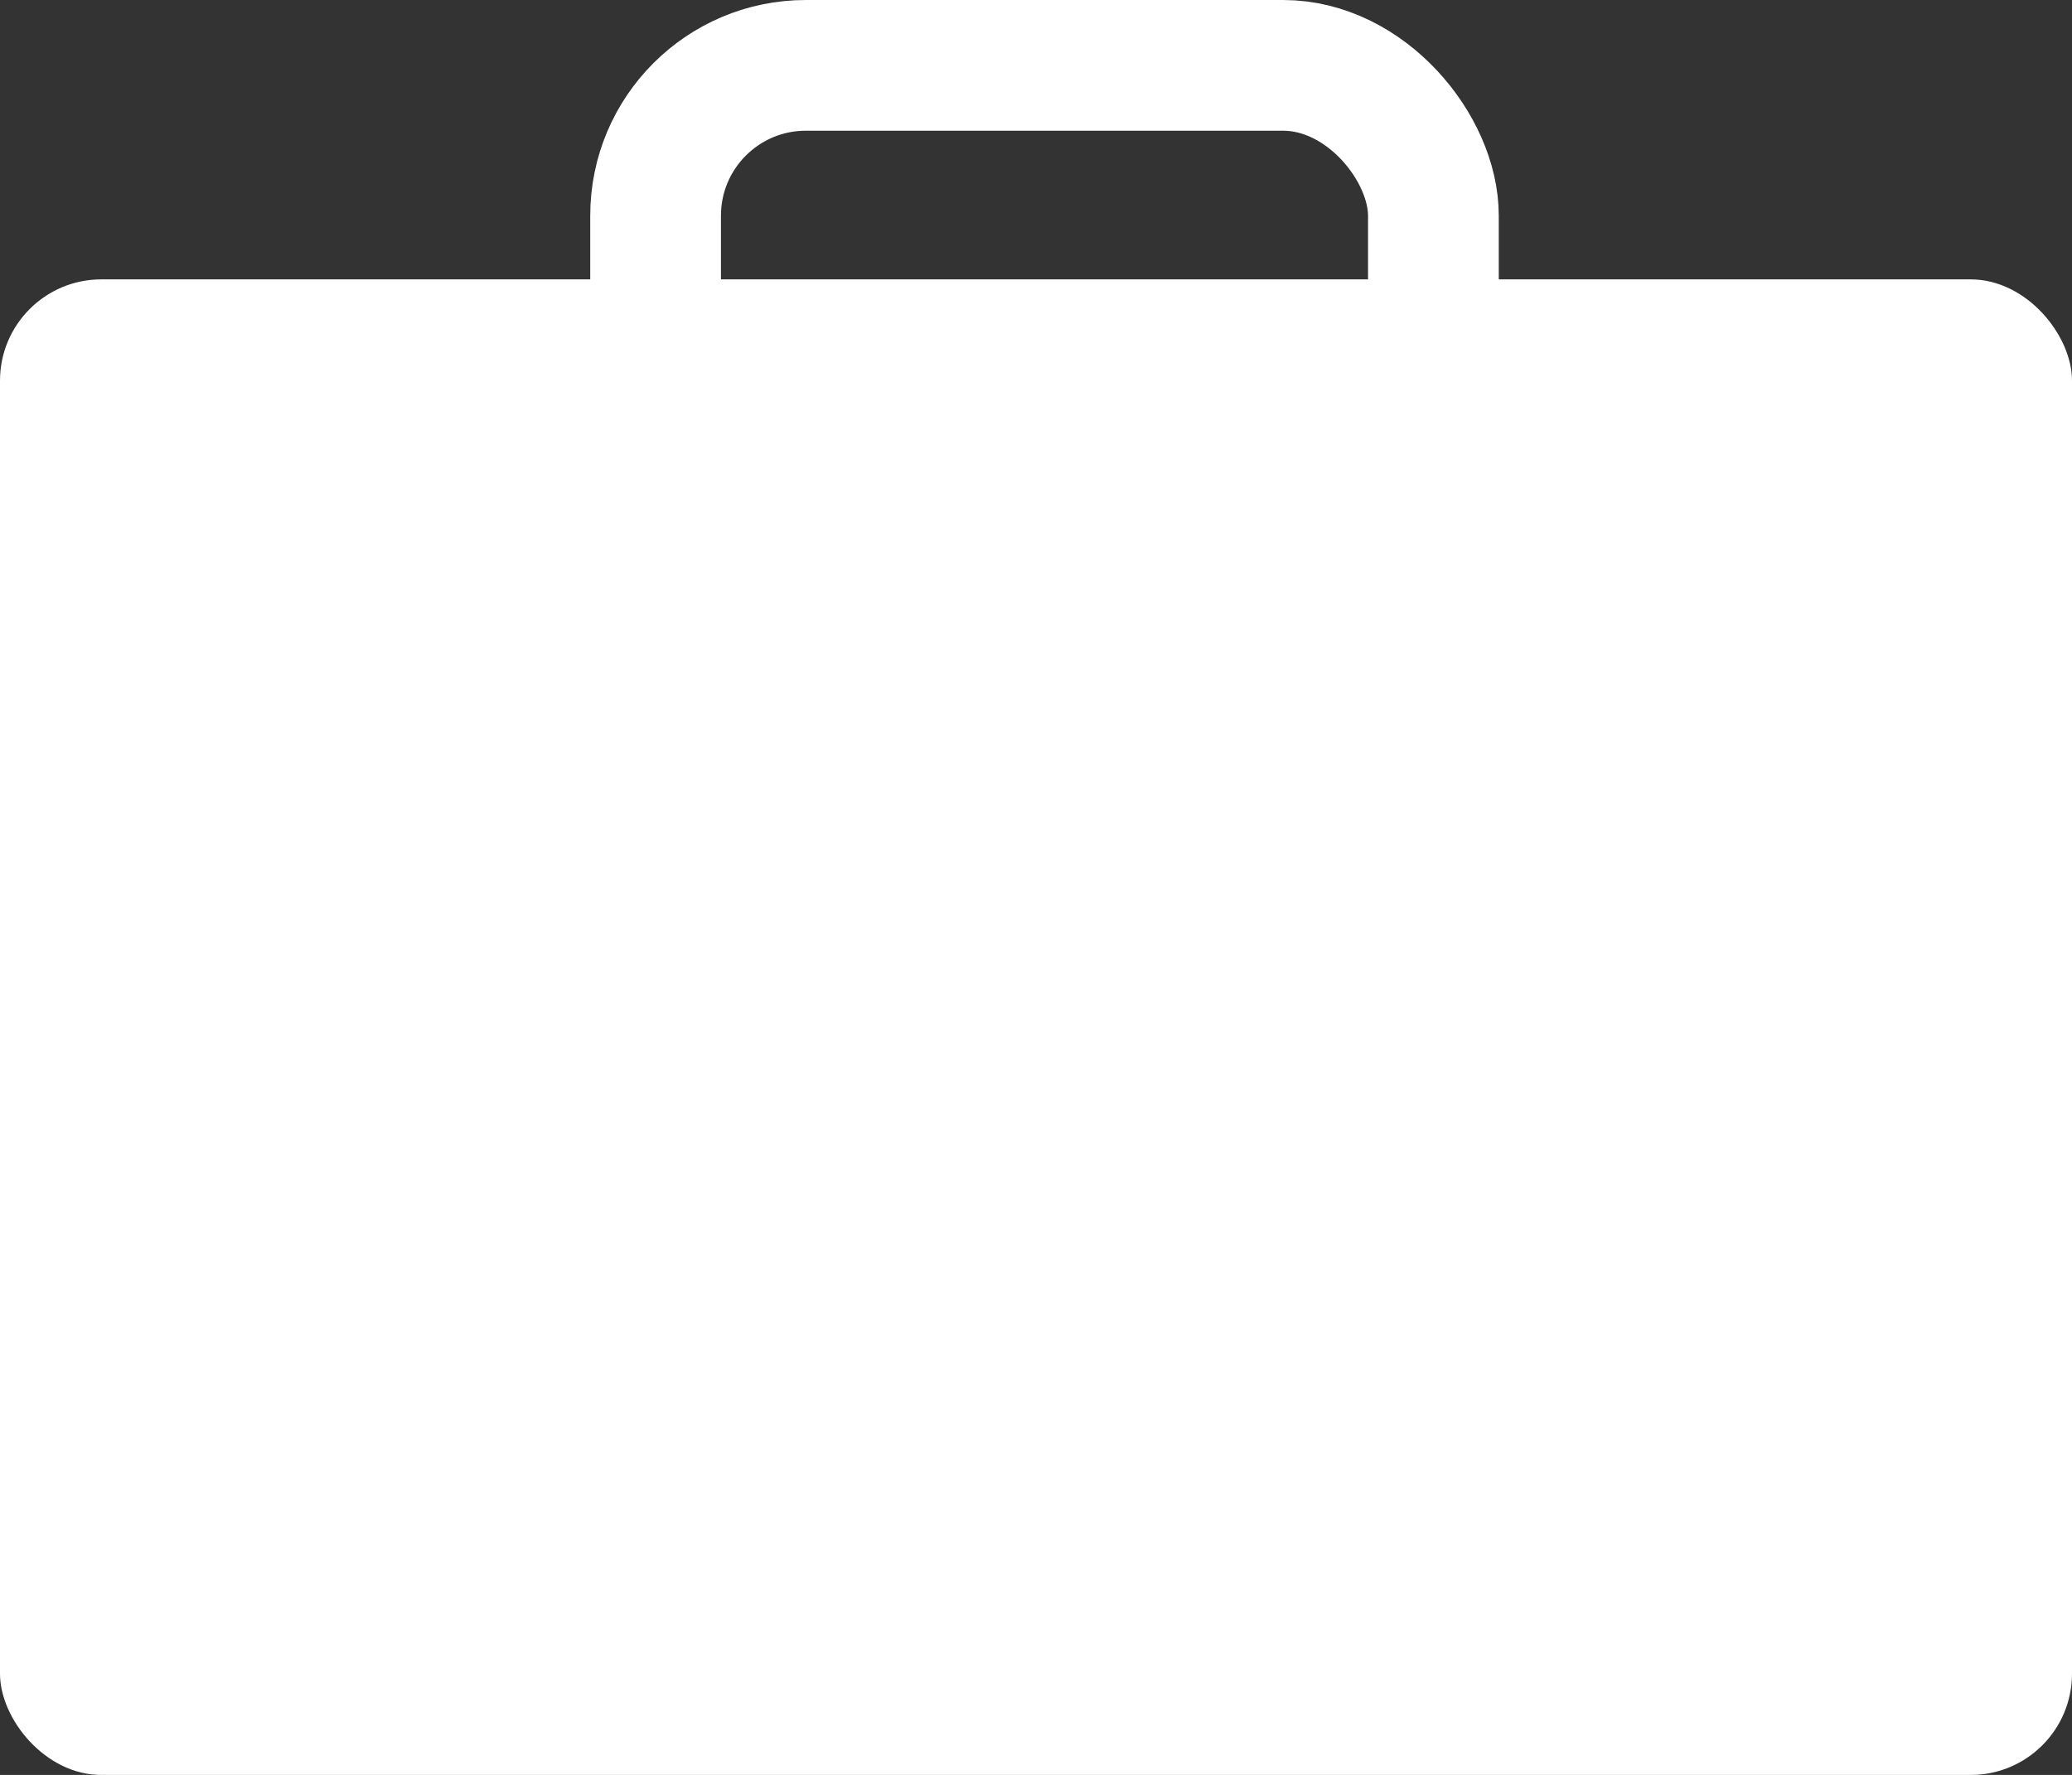 <svg xmlns="http://www.w3.org/2000/svg" xmlns:xlink="http://www.w3.org/1999/xlink" width="63.4" height="54.32" viewBox="0 0 63.4 54.32"><rect x="0" y="0" width="63.4" height="54.32" fill="#333333" stroke="none"/><defs><style>.a{fill:#fff8f8;stroke-width:2.31px;stroke:url(#a);}.a,.b,.e{stroke-miterlimit:10;}.b,.e{fill:none;}.b{stroke-width:3px;stroke:url(#b);}.c{mask:url(#c);}.d{fill:#fff;}.e{stroke:#fff;stroke-width:4px;}</style><linearGradient id="a" x1="116.01" y1="207.17" x2="209.99" y2="207.17" gradientUnits="userSpaceOnUse"><stop offset="1" stop-color="#161626"/><stop offset="1" stop-color="#59618b"/></linearGradient><linearGradient id="b" x1="125.06" y1="183" x2="199.8" y2="183" xlink:href="#a"/><mask id="c" x="-14.46" y="-11.36" width="93.98" height="83.97" maskUnits="userSpaceOnUse"><g transform="translate(-130.47 -173.71)"><rect class="a" x="117.17" y="169.17" width="91.67" height="76"/><path class="b" d="M189.28,202.15h-52.7c-1.66,0-4-1.36-4-3l-6-32.27a3,3,0,0,1,3-3h65.7a3,3,0,0,1,3,3l-6,32.27A3,3,0,0,1,189.28,202.15Z"/><rect x="157.01" y="198.19" width="10.32" height="11.64" rx="1.75" ry="1.75"/></g></mask></defs><title>portfolio-link</title><g class="c"><rect class="d" y="8.55" width="63.4" height="45.77" rx="3.1" ry="3.1"/><rect class="e" x="20.06" y="2" width="23.8" height="16.59" rx="4.6" ry="4.6"/></g></svg>